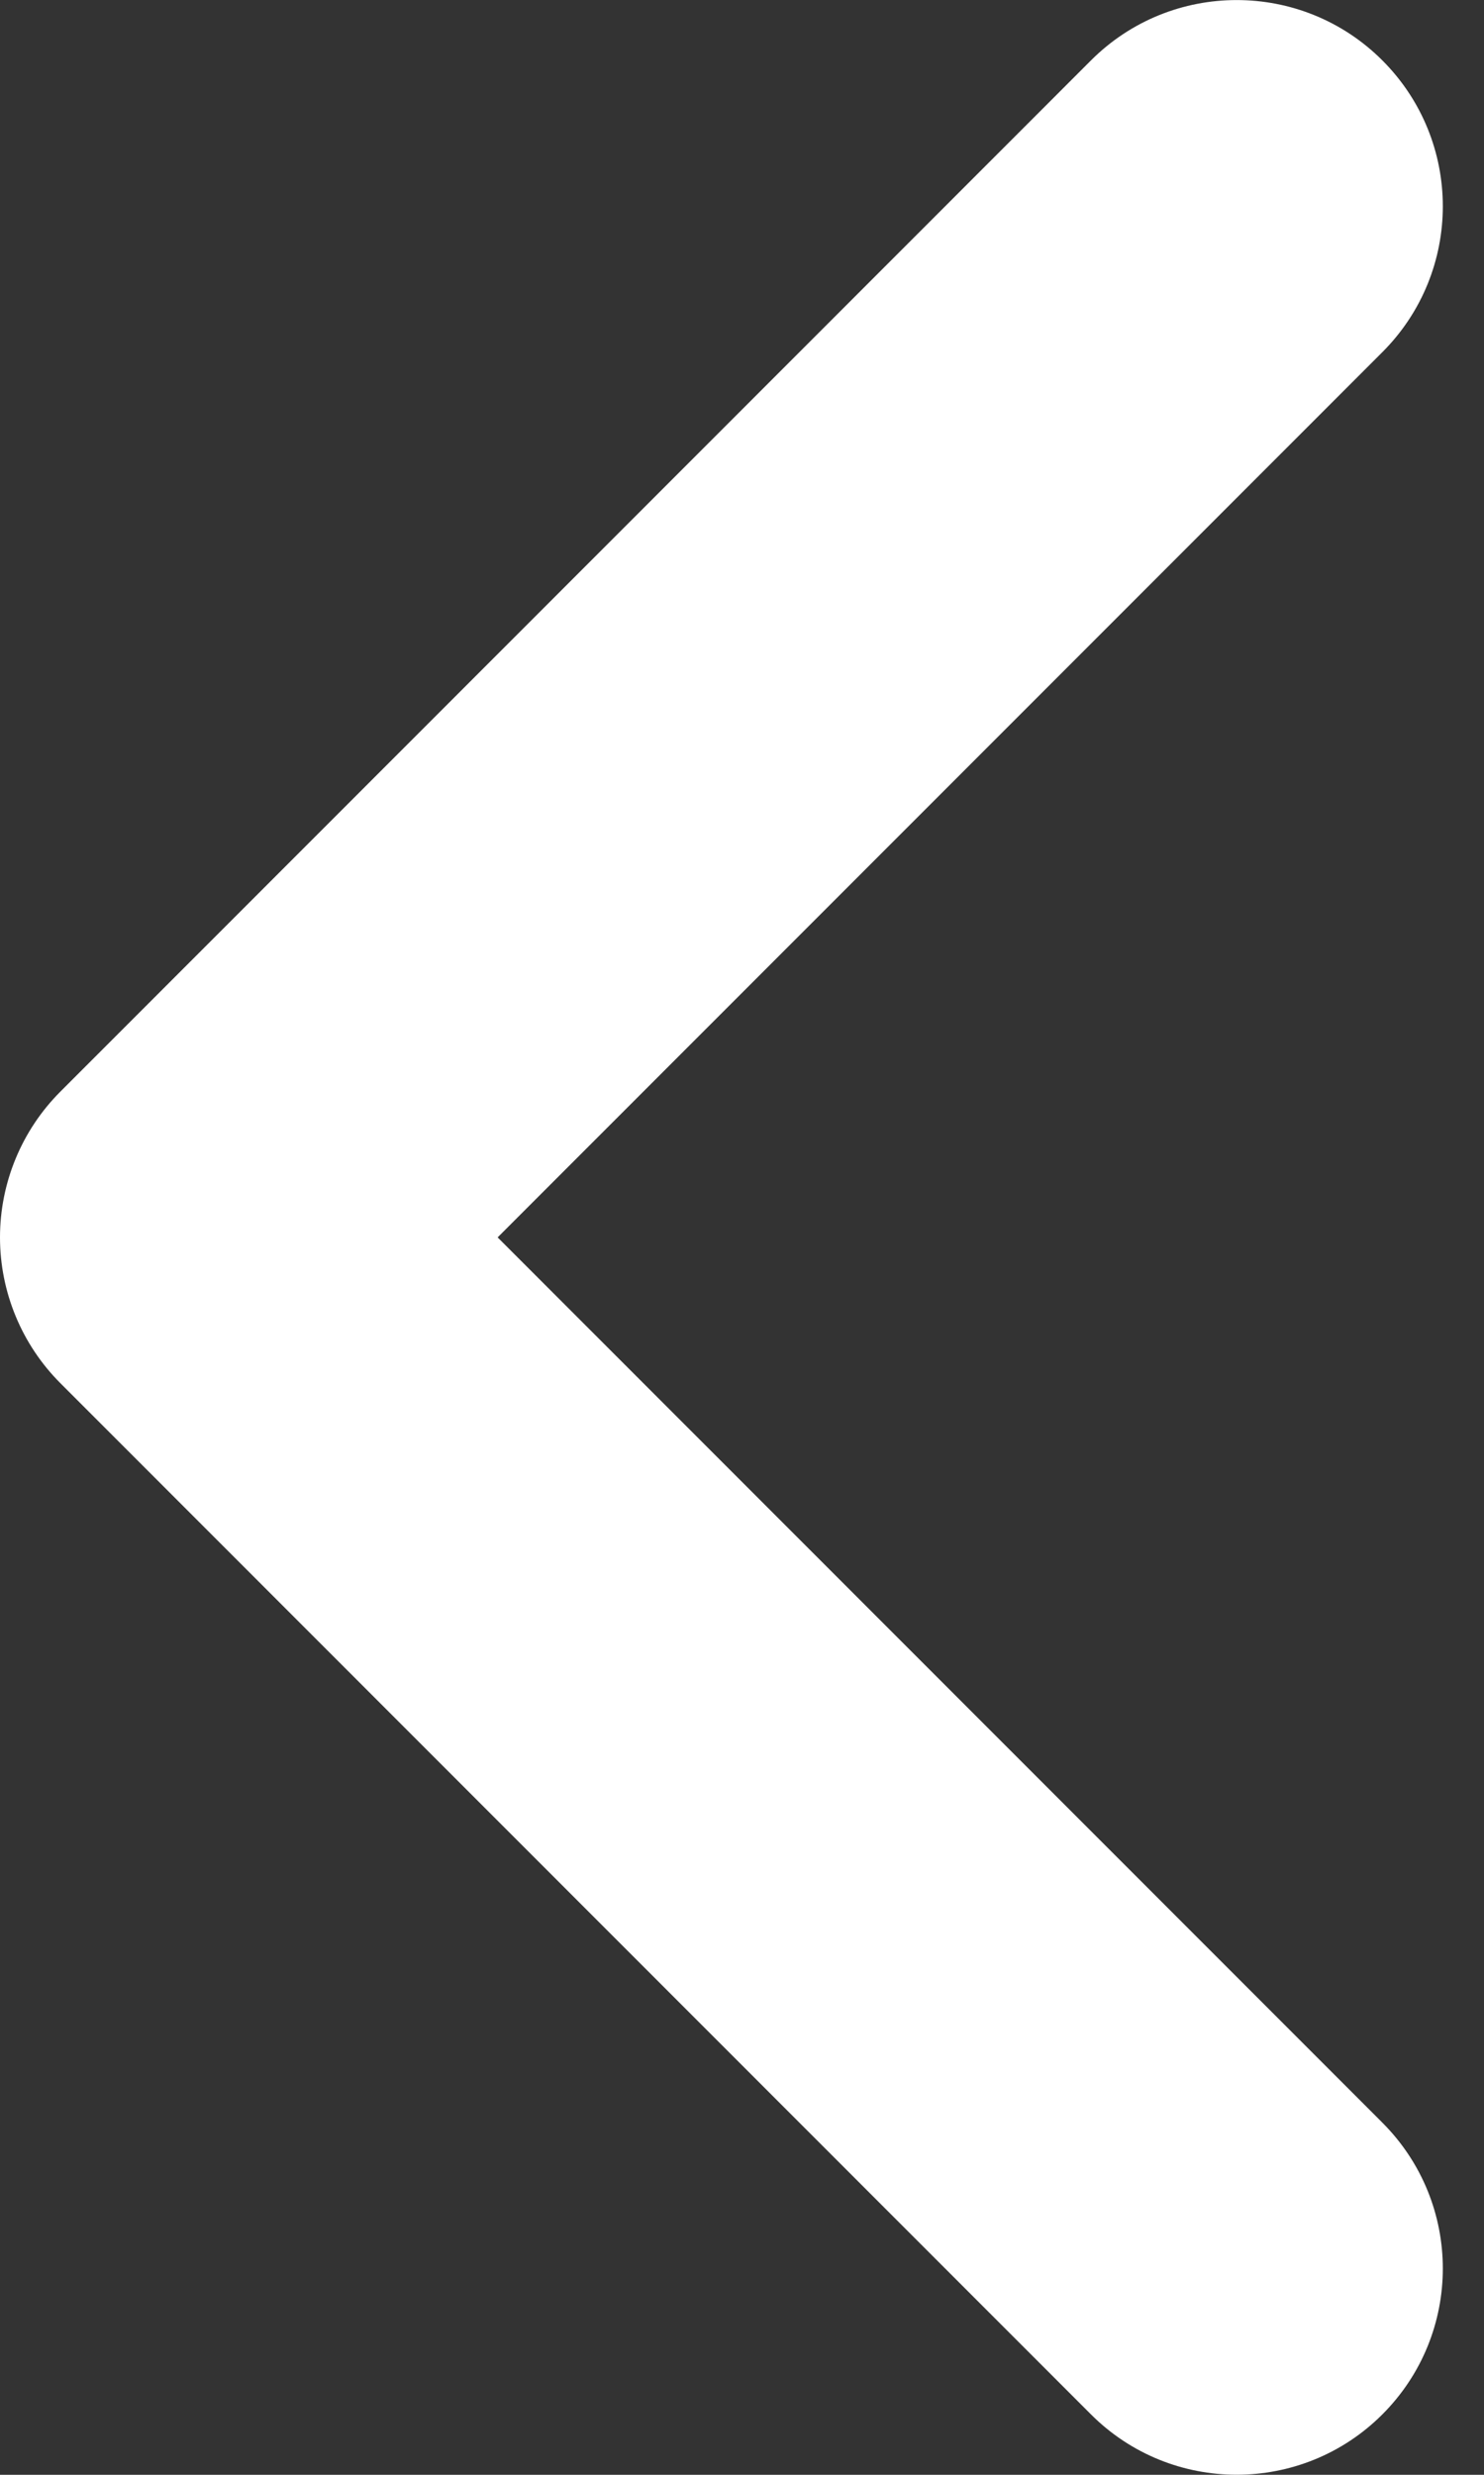<?xml version="1.0" encoding="utf-8"?>
<svg xmlns="http://www.w3.org/2000/svg" fill="none" height="100%" overflow="visible" preserveAspectRatio="none" style="display: block;" viewBox="0 0 6 10" width="100%">
<rect x="0" y="0" width="6" height="10" fill="#333333" stroke="none"/>
<path clip-rule="evenodd" d="M5.589 0.244C5.915 0.57 5.915 1.097 5.589 1.423L2.012 5L5.589 8.577C5.915 8.903 5.915 9.43 5.589 9.756C5.264 10.081 4.736 10.081 4.411 9.756L0.244 5.589C0.088 5.433 0 5.221 0 5C4.96705e-08 4.779 0.088 4.567 0.244 4.411L4.411 0.244C4.736 -0.081 5.264 -0.081 5.589 0.244Z" fill="white" fill-rule="evenodd" id="Vector 1 (Stroke)"/>
</svg>